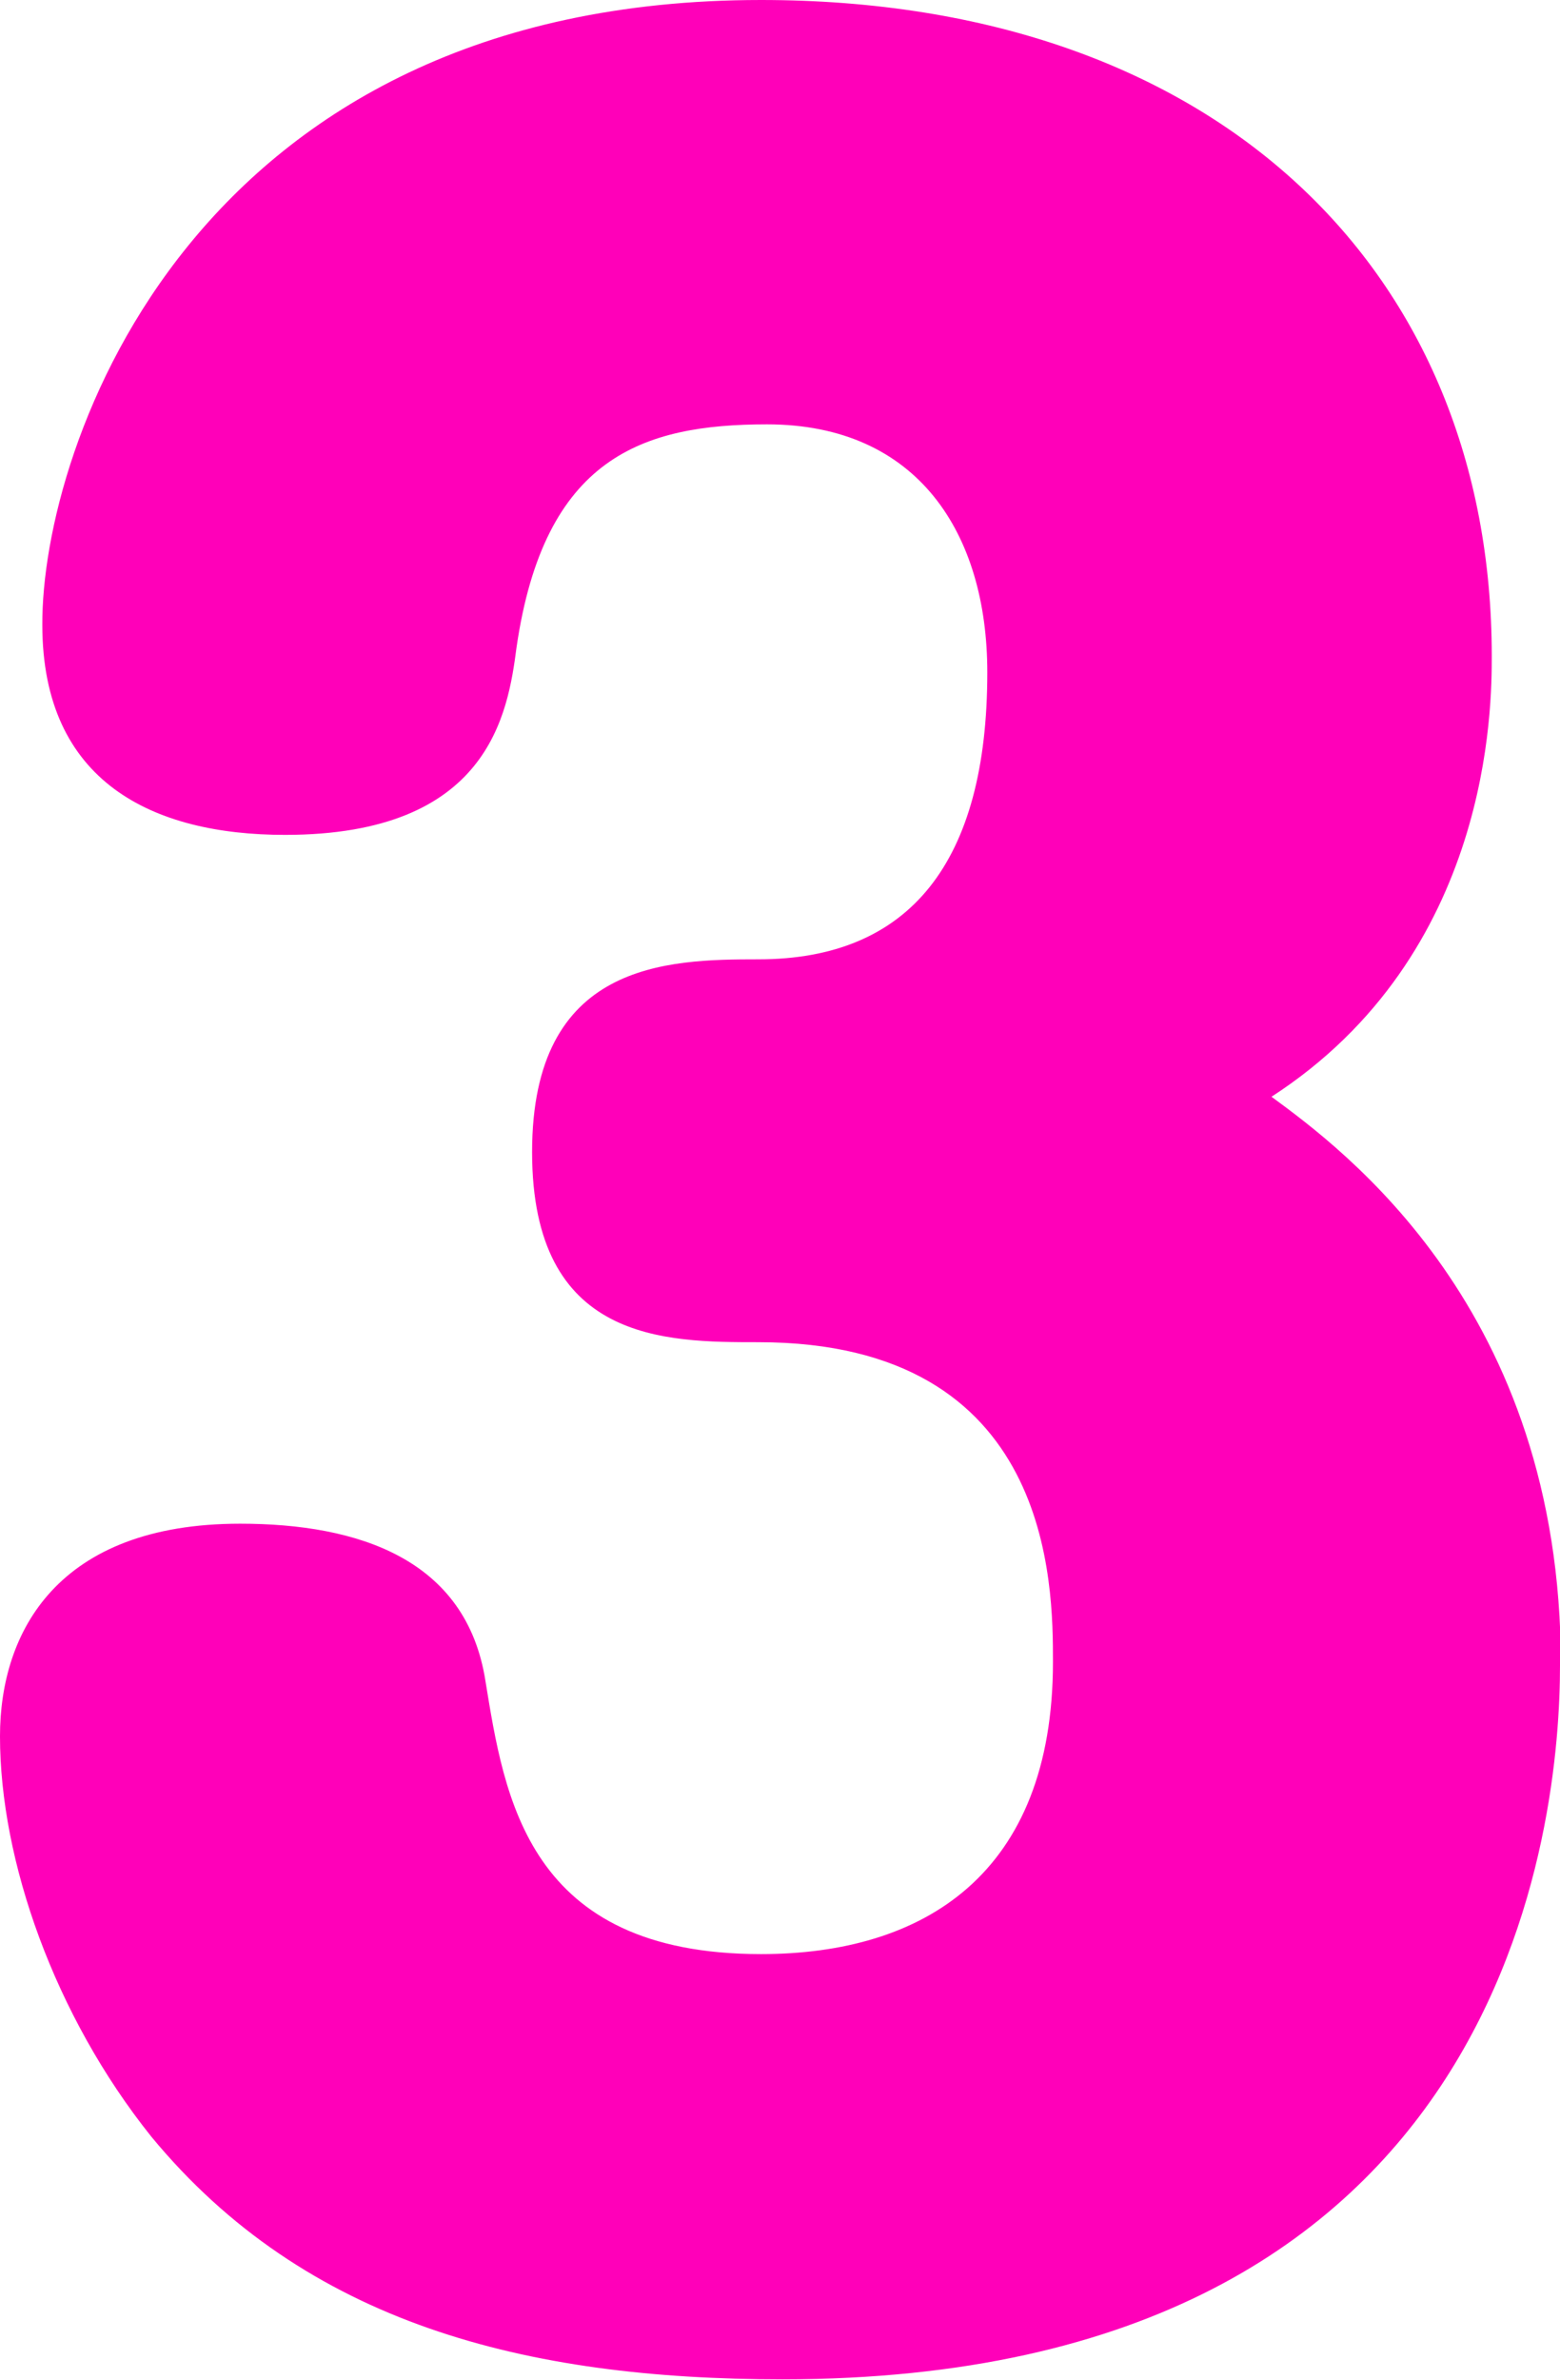 <?xml version="1.0" encoding="UTF-8"?>
<svg id="_レイヤー_2" data-name="レイヤー 2" xmlns="http://www.w3.org/2000/svg" viewBox="0 0 18.06 27.54">
  <defs>
    <style>
      .cls-1 {
        fill: #ff00b9;
        stroke-width: 0px;
      }
    </style>
  </defs>
  <g id="_レイヤー_1-2" data-name="レイヤー 1">
    <path class="cls-1" d="M18.06,19.27c0,1.75-.54,8.26-9,8.26-2.97,0-5.52-.64-7.31-2.81-1.12-1.4-1.75-3.19-1.75-4.63,0-1.21.67-2.46,2.78-2.46,1.37,0,2.62.41,2.84,1.82.22,1.34.48,3.16,3.19,3.16,1.88,0,3.38-.92,3.38-3.38,0-.89,0-3.7-3.41-3.7-1.08,0-2.62,0-2.62-2.2s1.56-2.23,2.62-2.23c1.75,0,2.65-1.12,2.65-3.32,0-1.6-.8-2.87-2.55-2.87-1.44,0-2.58.38-2.9,2.58-.1.77-.32,2.17-2.68,2.17-1.53,0-2.81-.61-2.81-2.43C.48,5.17,2.23,0,8.81,0c5.3,0,8.46,3.16,8.46,7.59,0,.57,0,3.45-2.55,5.1.83.61,3.35,2.46,3.35,6.57Z"/>
  </g>
</svg>